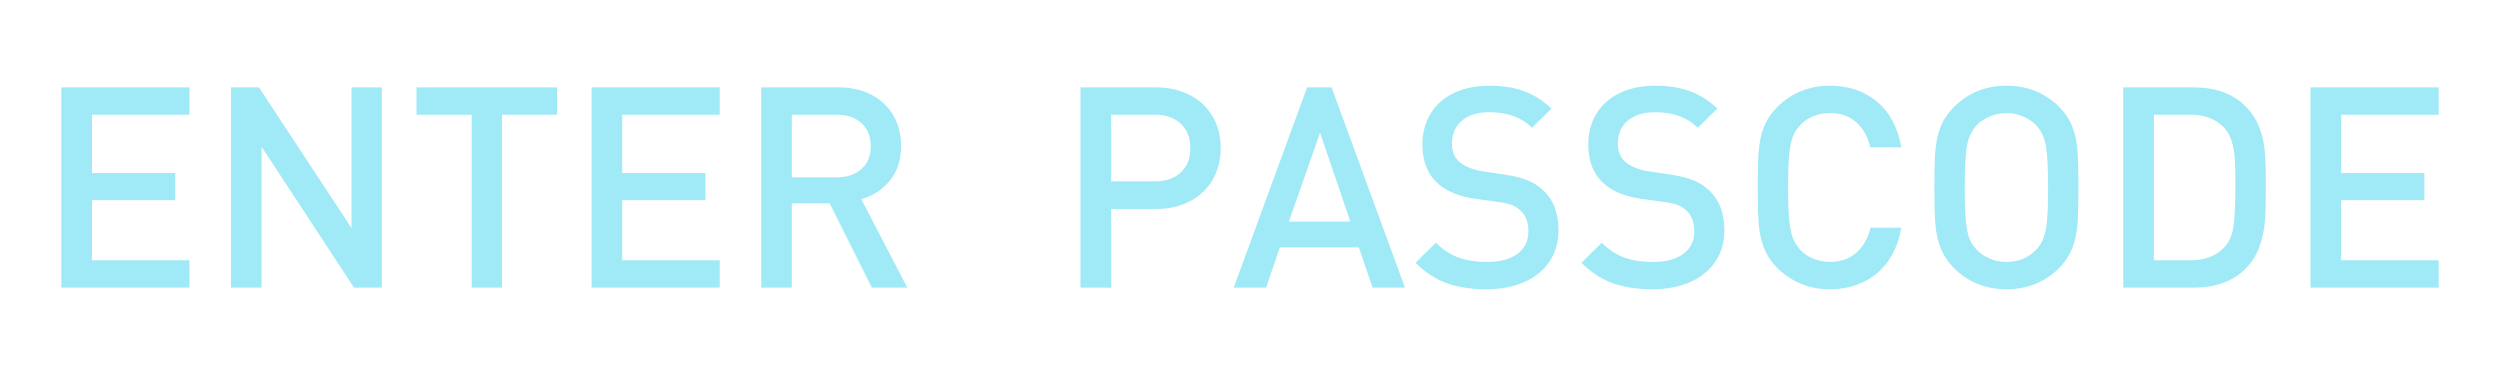 <?xml version="1.0" encoding="utf-8"?>
<!-- Generator: Adobe Illustrator 16.0.4, SVG Export Plug-In . SVG Version: 6.00 Build 0)  -->
<!DOCTYPE svg PUBLIC "-//W3C//DTD SVG 1.0//EN" "http://www.w3.org/TR/2001/REC-SVG-20010904/DTD/svg10.dtd">
<svg version="1.0" xmlns="http://www.w3.org/2000/svg" xmlns:xlink="http://www.w3.org/1999/xlink" x="0px" y="0px" width="160px"
	 height="24px" viewBox="0 0 160 24" enable-background="new 0 0 160 24" xml:space="preserve">
<path fill="#9FEAF6" d="M12.126,18.407h-8.2V5.593h8.2v1.749h-6.24v3.735h5.326v1.731H5.886v3.851h6.24V18.407z M24.44,18.407
	h-1.784L16.741,9.39v9.018h-1.96V5.593h1.792l5.924,9v-9h1.942V18.407z M35.655,7.342H32.13v11.065h-1.942V7.342h-3.533V5.593h9
	V7.342z M46.061,18.407h-8.2V5.593h8.2v1.749h-6.24v3.735h5.326v1.731h-5.326v3.851h6.24V18.407z M58.067,18.407h-2.268
	l-2.698-5.388h-2.426v5.388h-1.96V5.593h4.979c0.786,0,1.482,0.16,2.089,0.479c0.607,0.32,1.073,0.763,1.399,1.329
	c0.325,0.565,0.488,1.212,0.488,1.939c0,0.88-0.236,1.615-0.708,2.204c-0.472,0.59-1.085,0.99-1.841,1.201L58.067,18.407z
	 M55.729,9.359c0-0.626-0.198-1.118-0.593-1.478c-0.396-0.36-0.924-0.54-1.586-0.54h-2.874v4.008h2.874
	c0.656,0,1.184-0.178,1.582-0.534C55.53,10.458,55.729,9.973,55.729,9.359z M78.124,9.478c0,0.744-0.167,1.411-0.501,2
	s-0.814,1.052-1.441,1.389s-1.348,0.506-2.162,0.506H71.11v5.035h-1.96V5.593h4.865c0.604,0,1.167,0.099,1.688,0.295
	c0.522,0.196,0.962,0.469,1.32,0.817c0.357,0.349,0.63,0.756,0.818,1.222C78.03,8.393,78.124,8.909,78.124,9.478z M76.181,9.482
	c0-0.667-0.206-1.19-0.62-1.57c-0.412-0.38-0.962-0.57-1.647-0.57H71.11v4.263h2.804c0.691,0,1.242-0.188,1.652-0.565
	S76.181,10.143,76.181,9.482z M89.918,18.407h-2.072l-0.879-2.574H81.91l-0.879,2.574h-2.073l4.698-12.814h1.564L89.918,18.407z
	 M86.424,14.181l-1.941-5.688l-1.994,5.688H86.424z M99.744,14.751c0,0.568-0.111,1.089-0.334,1.561
	c-0.223,0.473-0.543,0.873-0.963,1.203c-0.418,0.332-0.906,0.58-1.463,0.748c-0.557,0.166-1.172,0.25-1.846,0.25
	c-0.979,0-1.83-0.131-2.553-0.393c-0.725-0.262-1.387-0.697-1.99-1.303l1.301-1.283c0.287,0.293,0.602,0.533,0.943,0.721
	c0.344,0.188,0.709,0.318,1.096,0.395s0.799,0.115,1.238,0.115c0.826,0,1.475-0.174,1.943-0.518
	c0.469-0.346,0.703-0.828,0.703-1.448c0-0.579-0.17-1.021-0.51-1.325c-0.152-0.151-0.33-0.268-0.533-0.346
	c-0.201-0.079-0.49-0.146-0.865-0.198L94.4,12.719c-1.043-0.146-1.854-0.488-2.434-1.027c-0.621-0.58-0.932-1.395-0.932-2.443
	c0-0.744,0.172-1.399,0.518-1.968s0.842-1.009,1.486-1.322s1.402-0.471,2.275-0.471c0.861,0,1.605,0.116,2.232,0.35
	c0.627,0.232,1.211,0.602,1.75,1.108l-1.248,1.231c-0.258-0.252-0.533-0.449-0.826-0.593s-0.598-0.246-0.914-0.308
	s-0.666-0.093-1.047-0.093c-0.486,0-0.904,0.085-1.256,0.255c-0.352,0.169-0.621,0.405-0.805,0.706
	c-0.186,0.301-0.277,0.645-0.277,1.031c0,0.509,0.162,0.906,0.484,1.192c0.158,0.135,0.365,0.256,0.623,0.364
	s0.531,0.183,0.818,0.224l1.459,0.22c0.586,0.088,1.064,0.206,1.436,0.355c0.373,0.148,0.691,0.347,0.955,0.592
	C99.396,12.732,99.744,13.608,99.744,14.751z M110.361,14.751c0,0.568-0.111,1.089-0.334,1.561
	c-0.223,0.473-0.543,0.873-0.963,1.203c-0.418,0.332-0.906,0.58-1.463,0.748c-0.557,0.166-1.172,0.25-1.846,0.25
	c-0.979,0-1.83-0.131-2.553-0.393c-0.725-0.262-1.387-0.697-1.99-1.303l1.301-1.283c0.287,0.293,0.602,0.533,0.943,0.721
	c0.344,0.188,0.709,0.318,1.096,0.395s0.799,0.115,1.238,0.115c0.826,0,1.475-0.174,1.943-0.518
	c0.469-0.346,0.703-0.828,0.703-1.448c0-0.579-0.17-1.021-0.51-1.325c-0.152-0.151-0.33-0.268-0.533-0.346
	c-0.201-0.079-0.49-0.146-0.865-0.198l-1.512-0.211c-1.043-0.146-1.854-0.488-2.434-1.027c-0.621-0.58-0.932-1.395-0.932-2.443
	c0-0.744,0.172-1.399,0.518-1.968s0.842-1.009,1.486-1.322s1.402-0.471,2.275-0.471c0.861,0,1.605,0.116,2.232,0.35
	c0.627,0.232,1.211,0.602,1.75,1.108l-1.248,1.231c-0.258-0.252-0.533-0.449-0.826-0.593s-0.598-0.246-0.914-0.308
	s-0.666-0.093-1.047-0.093c-0.486,0-0.904,0.085-1.256,0.255c-0.352,0.169-0.621,0.405-0.805,0.706
	c-0.186,0.301-0.277,0.645-0.277,1.031c0,0.509,0.162,0.906,0.484,1.192c0.158,0.135,0.365,0.256,0.623,0.364
	s0.531,0.183,0.818,0.224l1.459,0.22c0.586,0.088,1.064,0.206,1.436,0.355c0.373,0.148,0.691,0.347,0.955,0.592
	C110.014,12.732,110.361,13.608,110.361,14.751z M121.682,14.571c-0.105,0.633-0.295,1.197-0.566,1.693
	c-0.273,0.496-0.607,0.91-1.002,1.24c-0.396,0.332-0.85,0.582-1.363,0.754c-0.512,0.17-1.059,0.254-1.639,0.254
	c-0.445,0-0.865-0.051-1.262-0.154c-0.395-0.102-0.773-0.258-1.137-0.469s-0.686-0.457-0.967-0.738
	c-0.398-0.41-0.686-0.848-0.861-1.311s-0.285-0.965-0.326-1.507s-0.061-1.32-0.061-2.334c0-0.779,0.01-1.397,0.029-1.854
	c0.021-0.457,0.068-0.876,0.141-1.257c0.074-0.381,0.193-0.736,0.361-1.067c0.166-0.331,0.406-0.655,0.717-0.972
	c0.445-0.445,0.951-0.783,1.52-1.015s1.184-0.348,1.846-0.348c1.201,0,2.207,0.341,3.02,1.021c0.811,0.68,1.328,1.654,1.551,2.921
	h-1.986c-0.152-0.673-0.449-1.206-0.893-1.601c-0.441-0.396-1.006-0.593-1.691-0.593c-0.375,0-0.729,0.067-1.059,0.202
	c-0.332,0.135-0.611,0.324-0.84,0.57c-0.17,0.188-0.301,0.376-0.395,0.565c-0.094,0.19-0.17,0.441-0.229,0.755
	c-0.059,0.312-0.1,0.665-0.119,1.057c-0.021,0.393-0.031,0.931-0.031,1.614c0,0.679,0.01,1.213,0.031,1.602
	c0.02,0.39,0.061,0.741,0.119,1.058c0.059,0.315,0.135,0.565,0.229,0.75c0.094,0.184,0.225,0.379,0.395,0.583
	c0.229,0.239,0.508,0.429,0.84,0.565c0.33,0.139,0.684,0.207,1.059,0.207c0.463,0,0.871-0.092,1.223-0.271
	c0.352-0.182,0.645-0.439,0.879-0.773c0.234-0.333,0.4-0.716,0.5-1.148H121.682z M133.02,11.996c0,1.014-0.02,1.788-0.057,2.324
	c-0.039,0.536-0.145,1.039-0.32,1.511c-0.176,0.471-0.457,0.908-0.844,1.312c-0.92,0.914-2.049,1.369-3.385,1.369
	s-2.457-0.453-3.365-1.361c-0.398-0.41-0.686-0.848-0.861-1.311s-0.285-0.965-0.326-1.507s-0.061-1.32-0.061-2.334
	c0-0.779,0.01-1.397,0.029-1.854c0.021-0.457,0.068-0.876,0.141-1.257c0.074-0.381,0.193-0.736,0.361-1.067
	c0.166-0.331,0.406-0.655,0.717-0.972c0.908-0.908,2.029-1.362,3.365-1.362s2.465,0.454,3.385,1.361
	c0.393,0.41,0.674,0.848,0.848,1.313c0.172,0.466,0.277,0.968,0.316,1.507C133,10.208,133.02,10.983,133.02,11.996z M131.078,12
	c0-1.274-0.049-2.173-0.146-2.693c-0.096-0.521-0.299-0.947-0.609-1.28c-0.223-0.24-0.506-0.432-0.85-0.575
	c-0.342-0.143-0.695-0.215-1.059-0.215c-0.369,0-0.725,0.072-1.068,0.215c-0.342,0.144-0.625,0.335-0.848,0.575
	c-0.311,0.345-0.514,0.774-0.611,1.289c-0.096,0.515-0.145,1.41-0.145,2.685c0,0.679,0.01,1.222,0.031,1.628
	c0.02,0.406,0.061,0.762,0.119,1.066c0.059,0.304,0.129,0.541,0.211,0.71c0.082,0.17,0.213,0.36,0.395,0.57
	c0.234,0.245,0.52,0.438,0.857,0.579c0.336,0.141,0.689,0.211,1.059,0.211c0.773,0,1.41-0.264,1.908-0.79
	c0.211-0.228,0.369-0.488,0.479-0.78c0.107-0.293,0.182-0.69,0.219-1.193C131.059,13.497,131.078,12.831,131.078,12z
	 M145.008,11.912v0.642c0,0.691-0.025,1.295-0.078,1.811s-0.176,1.023-0.365,1.521c-0.191,0.498-0.477,0.938-0.857,1.318
	c-0.805,0.803-1.91,1.203-3.316,1.203h-4.506V5.593h4.506c1.406,0,2.512,0.401,3.316,1.204c0.381,0.381,0.666,0.809,0.857,1.283
	c0.189,0.475,0.312,0.958,0.365,1.45s0.078,1.069,0.078,1.731V11.912z M143.066,11.917c0-0.737-0.012-1.307-0.035-1.708
	s-0.088-0.777-0.189-1.128c-0.104-0.352-0.256-0.642-0.461-0.87c-0.527-0.579-1.254-0.869-2.18-0.869h-2.355v9.317h2.355
	c0.932,0,1.658-0.287,2.18-0.861c0.305-0.334,0.494-0.787,0.57-1.361C143.027,13.863,143.066,13.023,143.066,11.917z
	 M156.074,18.407h-8.201V5.593h8.201v1.749h-6.24v3.735h5.326v1.731h-5.326v3.851h6.24V18.407z"/>
</svg>
